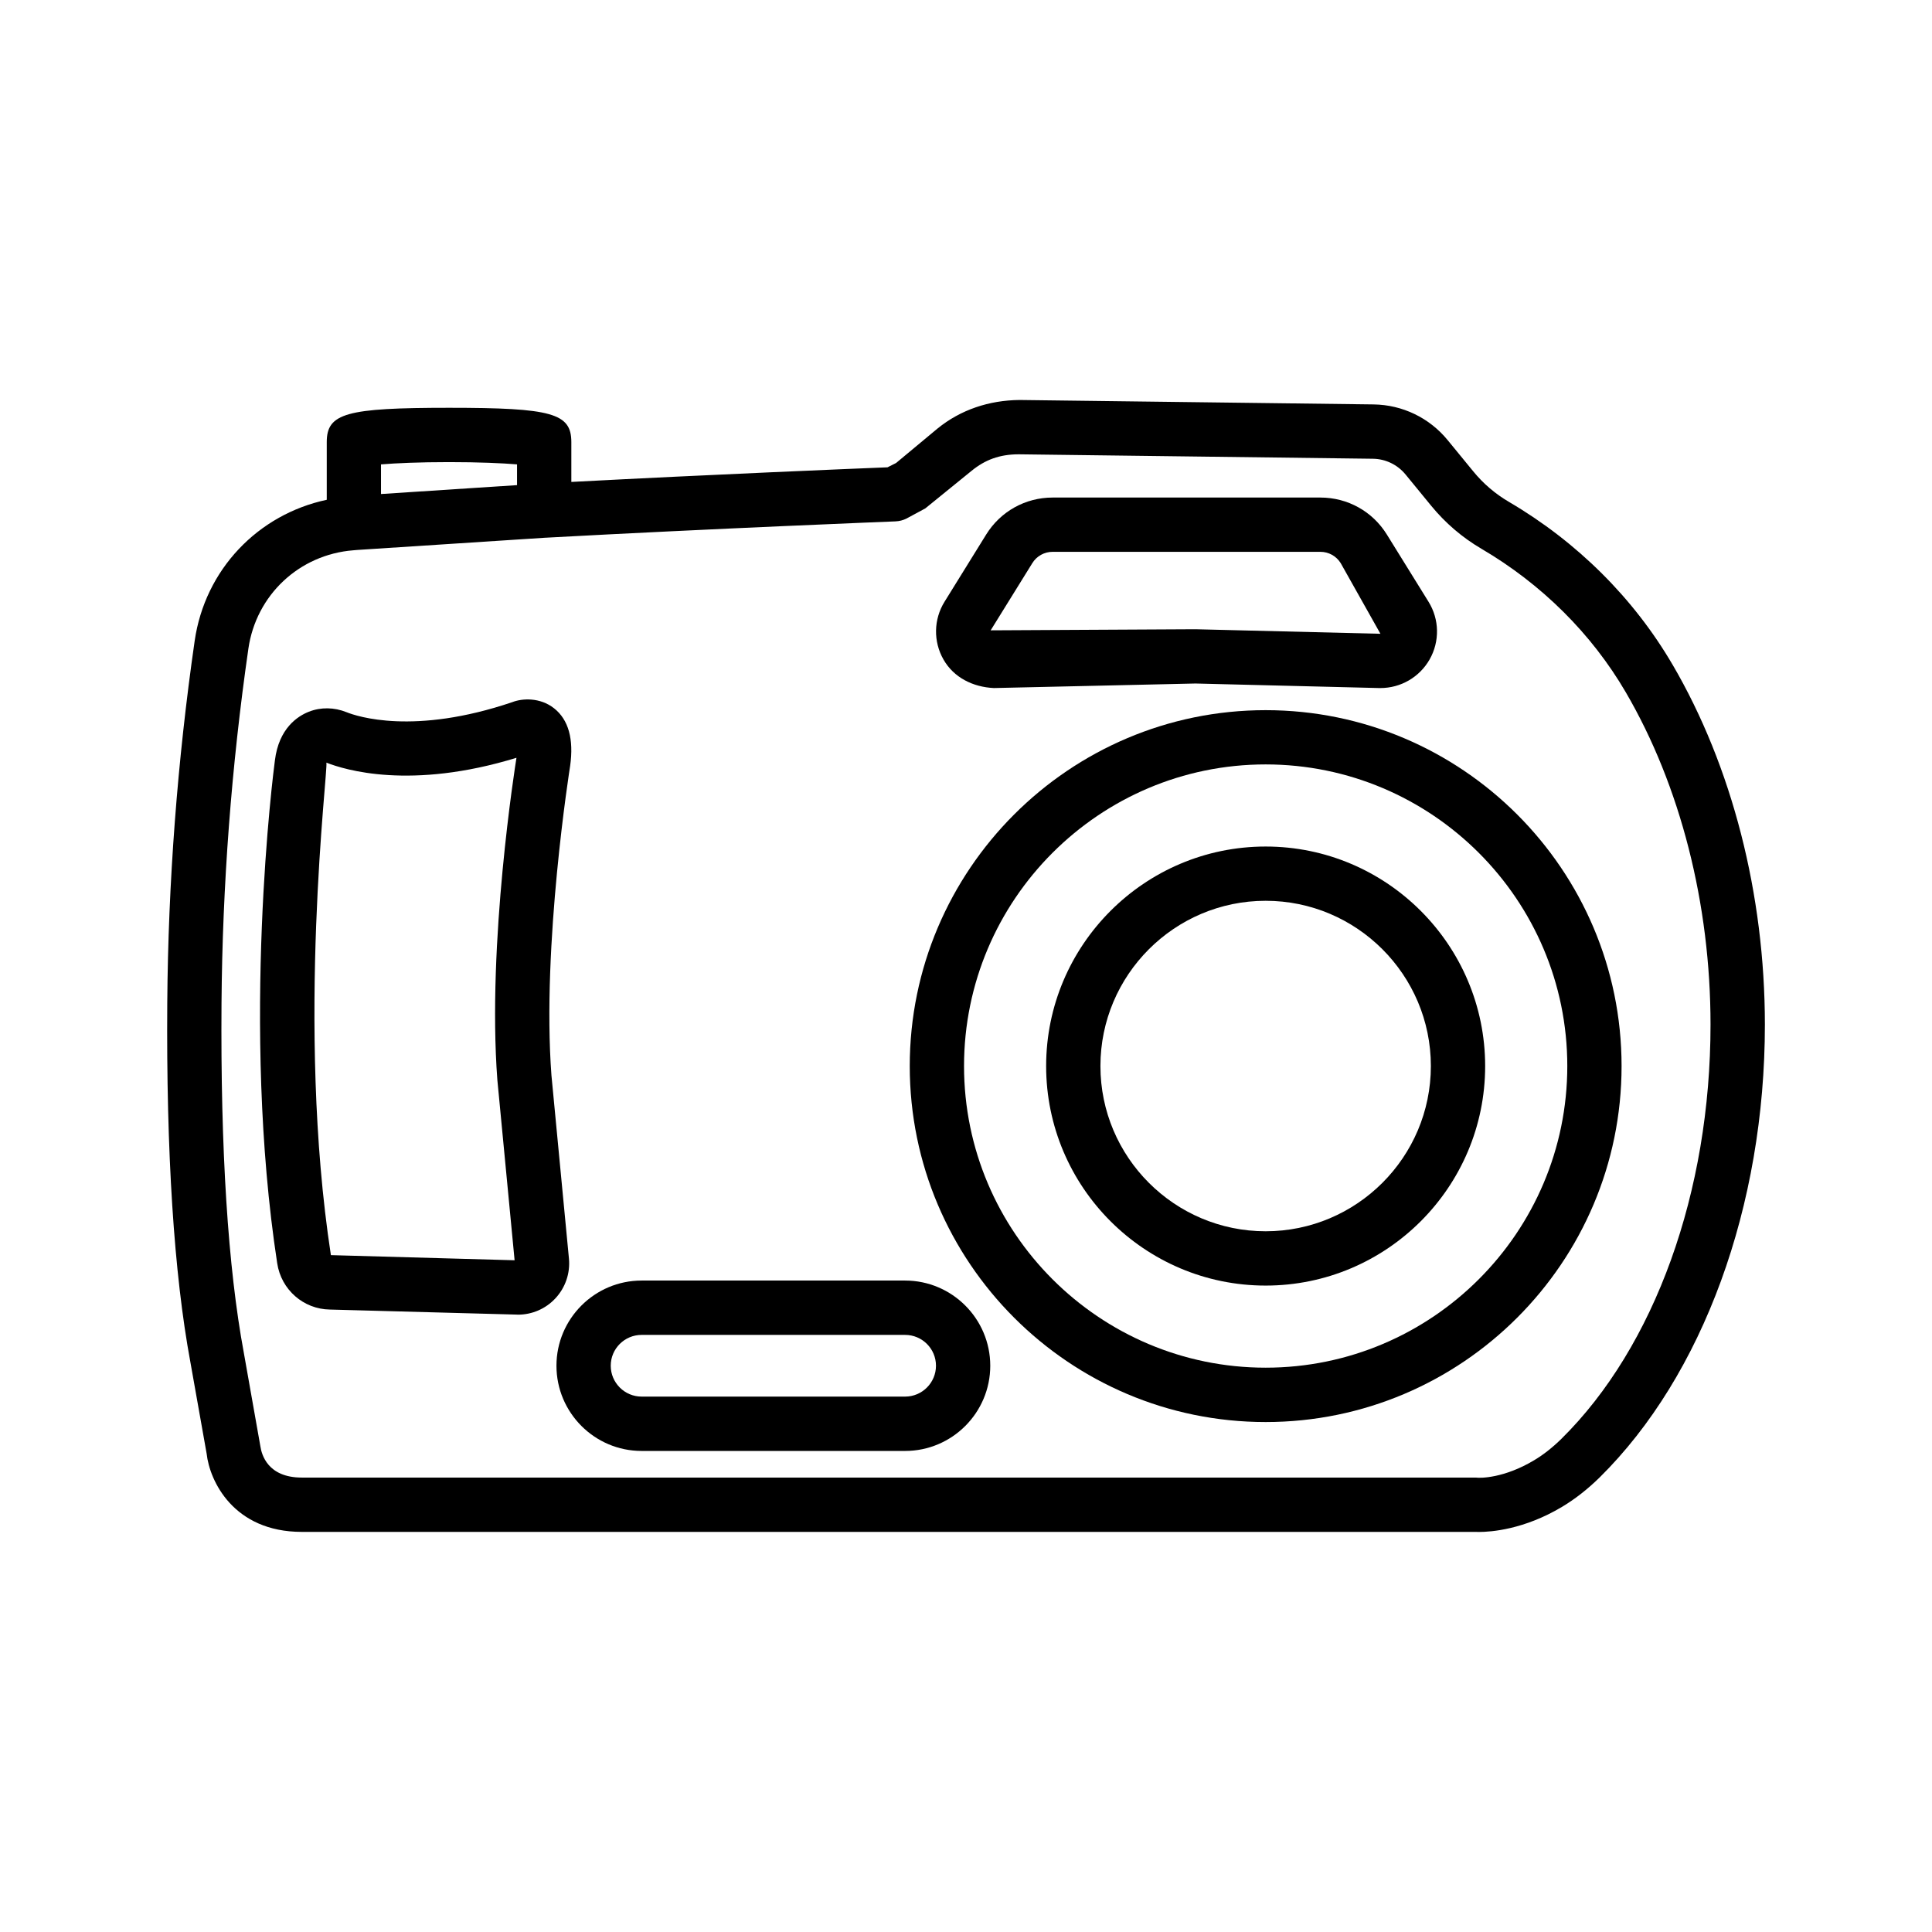 <?xml version="1.0" encoding="UTF-8"?>
<!-- Uploaded to: SVG Repo, www.svgrepo.com, Generator: SVG Repo Mixer Tools -->
<svg fill="#000000" width="800px" height="800px" version="1.1" viewBox="144 144 512 512" xmlns="http://www.w3.org/2000/svg">
 <g>
  <path d="m587.26 320.17c-10.293-17.625-25.293-32.555-43.371-43.164-3.629-2.125-6.812-4.848-9.469-8.098l-6.769-8.262c-4.84-5.918-11.996-9.371-19.652-9.469l-93.809-1.176c-8.105 0.086-15.598 2.582-21.734 7.562l-10.988 9.141-2.273 1.141c-8.102 0.32-46.512 1.902-83.785 3.875v-10.559c0-7.648-5.144-9.09-32.402-9.09-27.27 0-32.414 1.441-32.414 9.09v15.289c-18.23 3.887-32.281 18.488-35.004 37.391-4.586 31.809-7.027 64.07-7.262 95.898-0.289 39.738 1.773 71.816 6.129 95.266l4.312 24.273c0.789 7.148 7.078 20.691 25.223 20.691h311.16c0.203 0.02 0.449 0.02 0.738 0.02 3.336 0 12.031-0.668 22.043-6.641 3.406-2.035 6.746-4.637 9.941-7.762 27.453-27.082 43.84-71.965 43.84-120.07-0.012-34.512-8.688-68.375-24.449-95.344zm-306.24-53.105v5.5l-36.051 2.356v-7.852c3.926-0.324 10.078-0.605 18.027-0.605 7.953 0 14.102 0.277 18.023 0.602zm276.76 258.25c-2.371 2.316-4.797 4.234-7.227 5.672-7.875 4.723-14.227 4.777-15.438 4.586h-311.13c-9.07 0-10.66-6.113-10.988-8.324l-4.391-24.801c-4.199-22.613-6.184-53.77-5.902-92.594 0.238-31.176 2.625-62.781 7.121-93.945 2.047-14.219 13.473-24.941 27.805-26.074 0.078-0.008 0.836-0.078 0.914-0.078 0.004 0 0.008-0.004 0.008-0.004l50.035-3.258c0.008 0 0.016 0.004 0.023 0.004 43.996-2.406 92.691-4.328 92.699-4.328 1.027-0.043 2.027-0.297 2.941-0.762l4.969-2.68 12.293-9.984c3.523-2.863 7.359-4.356 12.496-4.348l93.809 1.176c3.383 0.043 6.543 1.57 8.684 4.188l6.781 8.273c3.742 4.566 8.219 8.406 13.32 11.398 15.957 9.363 29.18 22.5 38.234 38 14.488 24.801 22.473 56.09 22.473 88.09 0.008 44.336-14.781 85.383-39.527 109.79z"/>
  <path d="m407.38 326.34 53.438-1.203 48.668 1.203h0.344c5.375 0 10.336-2.871 13.016-7.551 2.731-4.777 2.625-10.66-0.281-15.332l-11.039-17.809c-3.801-6.129-10.391-9.793-17.609-9.793h-70.957c-7.219 0-13.805 3.664-17.609 9.793l-11.039 17.816c-2.906 4.68-3.004 10.555-0.273 15.332 2.734 4.777 7.793 7.281 13.344 7.543zm10.195-33.105c1.16-1.871 3.18-2.996 5.383-2.996h70.957c2.203 0 4.223 1.125 5.383 2.996l10.531 18.723s-48.871-1.203-49.012-1.203h-0.16l-54.121 0.289z"/>
  <path d="m479.41 332.2c-52.004 0-94.316 42.309-94.316 94.324s42.309 94.332 94.316 94.332c52.016 0 94.324-42.32 94.324-94.332 0-52.016-42.312-94.324-94.324-94.324zm0 174.25c-44.074 0-79.93-35.855-79.93-79.93s35.855-79.941 79.93-79.941c44.074 0 79.941 35.863 79.941 79.941-0.004 44.074-35.867 79.93-79.941 79.93z"/>
  <path d="m479.41 368.34c-32.078 0-58.172 26.102-58.172 58.18s26.09 58.172 58.172 58.172c32.078 0 58.172-26.09 58.172-58.172-0.004-32.078-26.094-58.18-58.172-58.18zm0 101.96c-24.141 0-43.785-19.645-43.785-43.785 0-24.148 19.645-43.797 43.785-43.797 24.141 0 43.785 19.645 43.785 43.797 0 24.141-19.645 43.785-43.785 43.785z"/>
  <path d="m290.14 428.99c-2.602-34.461 4.856-81.398 4.953-82.012 1-7.106-0.43-12.25-4.258-15.273-3.742-2.949-8.492-2.652-11.09-1.625-26.055 8.824-41.152 3.769-43.883 2.668-3.301-1.336-6.859-1.379-10.012-0.133-2.914 1.141-7.957 4.348-9 12.91-0.379 2.836-9.055 70.176 0.613 133.26 1.062 7.008 6.965 12.156 13.953 12.258l49.477 1.336c0.121 0.02 0.246 0.02 0.367 0.02 3.758 0 7.359-1.562 9.922-4.32 2.66-2.848 3.969-6.691 3.59-10.574zm-9.273-84.156c-0.316 1.984-7.809 49.07-5.059 85.387l4.566 47.762-48.684-1.359c-9.352-61.016-0.668-128.54-1.195-130.52 4.84 1.914 22.332 7.316 50.371-1.281z"/>
  <path d="m383.86 483.36h-69.824c-12.445 0-22.57 10.133-22.57 22.57 0 12.453 10.125 22.586 22.57 22.586h69.824c12.445 0 22.57-10.133 22.57-22.586-0.004-12.438-10.129-22.57-22.57-22.57zm0 30.754h-69.824c-4.512 0-8.184-3.672-8.184-8.184 0-4.516 3.672-8.168 8.184-8.168h69.824c4.512 0 8.184 3.652 8.184 8.168 0 4.512-3.672 8.184-8.184 8.184z"/>
 </g>
</svg>